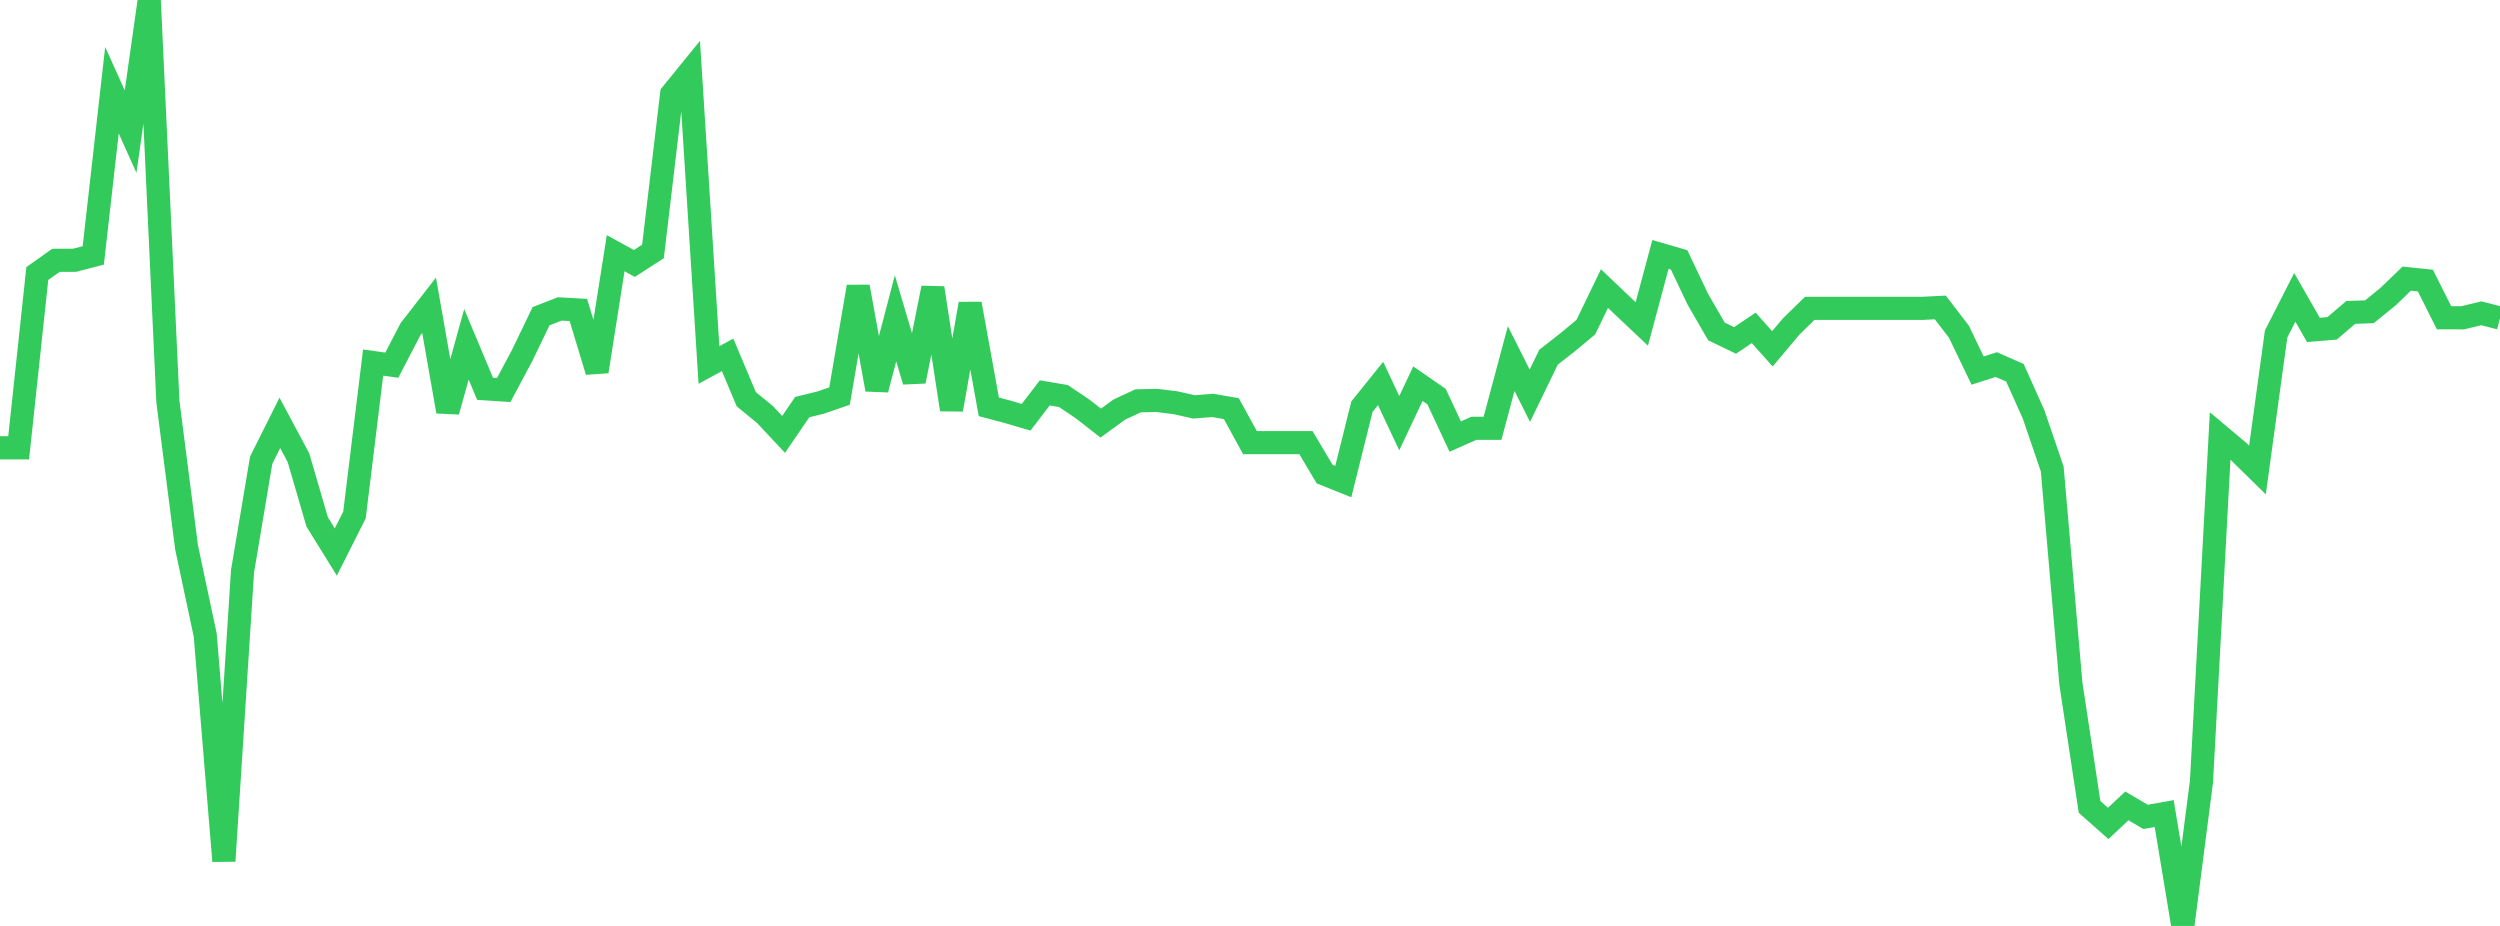 <?xml version="1.0" standalone="no"?>
<!DOCTYPE svg PUBLIC "-//W3C//DTD SVG 1.1//EN" "http://www.w3.org/Graphics/SVG/1.1/DTD/svg11.dtd">

<svg width="135" height="50" viewBox="0 0 135 50" preserveAspectRatio="none" 
  xmlns="http://www.w3.org/2000/svg"
  xmlns:xlink="http://www.w3.org/1999/xlink">


<polyline points="0.0, 24.181 1.007, 24.181 2.015, 14.769 3.022, 14.058 4.03, 14.054 5.037, 13.792 6.045, 4.87 7.052, 7.108 8.06, 0.0 9.067, 21.691 10.075, 29.561 11.082, 34.294 12.09, 46.495 13.097, 30.846 14.104, 24.851 15.112, 22.836 16.119, 24.722 17.127, 28.182 18.134, 29.808 19.142, 27.808 20.149, 19.578 21.157, 19.719 22.164, 17.782 23.172, 16.486 24.179, 22.22 25.187, 18.592 26.194, 20.995 27.201, 21.061 28.209, 19.17 29.216, 17.077 30.224, 16.683 31.231, 16.739 32.239, 20.06 33.246, 13.673 34.254, 14.227 35.261, 13.579 36.269, 5.079 37.276, 3.84 38.284, 19.709 39.291, 19.163 40.299, 21.557 41.306, 22.382 42.313, 23.458 43.321, 21.985 44.328, 21.735 45.336, 21.387 46.343, 15.482 47.351, 21.034 48.358, 17.191 49.366, 20.589 50.373, 15.55 51.381, 22.118 52.388, 16.405 53.396, 21.969 54.403, 22.235 55.41, 22.532 56.418, 21.215 57.425, 21.386 58.433, 22.063 59.44, 22.846 60.448, 22.114 61.455, 21.645 62.463, 21.623 63.47, 21.746 64.478, 21.972 65.485, 21.892 66.493, 22.066 67.5, 23.903 68.507, 23.903 69.515, 23.903 70.522, 23.903 71.53, 25.602 72.537, 26.006 73.545, 21.96 74.552, 20.709 75.56, 22.852 76.567, 20.719 77.575, 21.416 78.582, 23.575 79.59, 23.127 80.597, 23.127 81.604, 19.363 82.612, 21.37 83.619, 19.29 84.627, 18.503 85.634, 17.666 86.642, 15.582 87.649, 16.541 88.657, 17.493 89.664, 13.739 90.672, 14.032 91.679, 16.151 92.687, 17.897 93.694, 18.383 94.701, 17.706 95.709, 18.835 96.716, 17.639 97.724, 16.653 98.731, 16.653 99.739, 16.653 100.746, 16.653 101.754, 16.653 102.761, 16.653 103.769, 16.653 104.776, 16.603 105.784, 17.916 106.791, 20.012 107.799, 19.687 108.806, 20.129 109.813, 22.375 110.821, 25.329 111.828, 36.914 112.836, 43.572 113.843, 44.465 114.851, 43.518 115.858, 44.111 116.866, 43.932 117.873, 50.0 118.881, 42.194 119.888, 23.545 120.896, 24.391 121.903, 25.378 122.91, 18.037 123.918, 16.057 124.925, 17.815 125.933, 17.731 126.94, 16.871 127.948, 16.836 128.955, 16.018 129.963, 15.047 130.97, 15.15 131.978, 17.159 132.985, 17.161 133.993, 16.918 135.0, 17.177" fill="none" stroke="#32ca5b" stroke-width="1.25"/>

</svg>